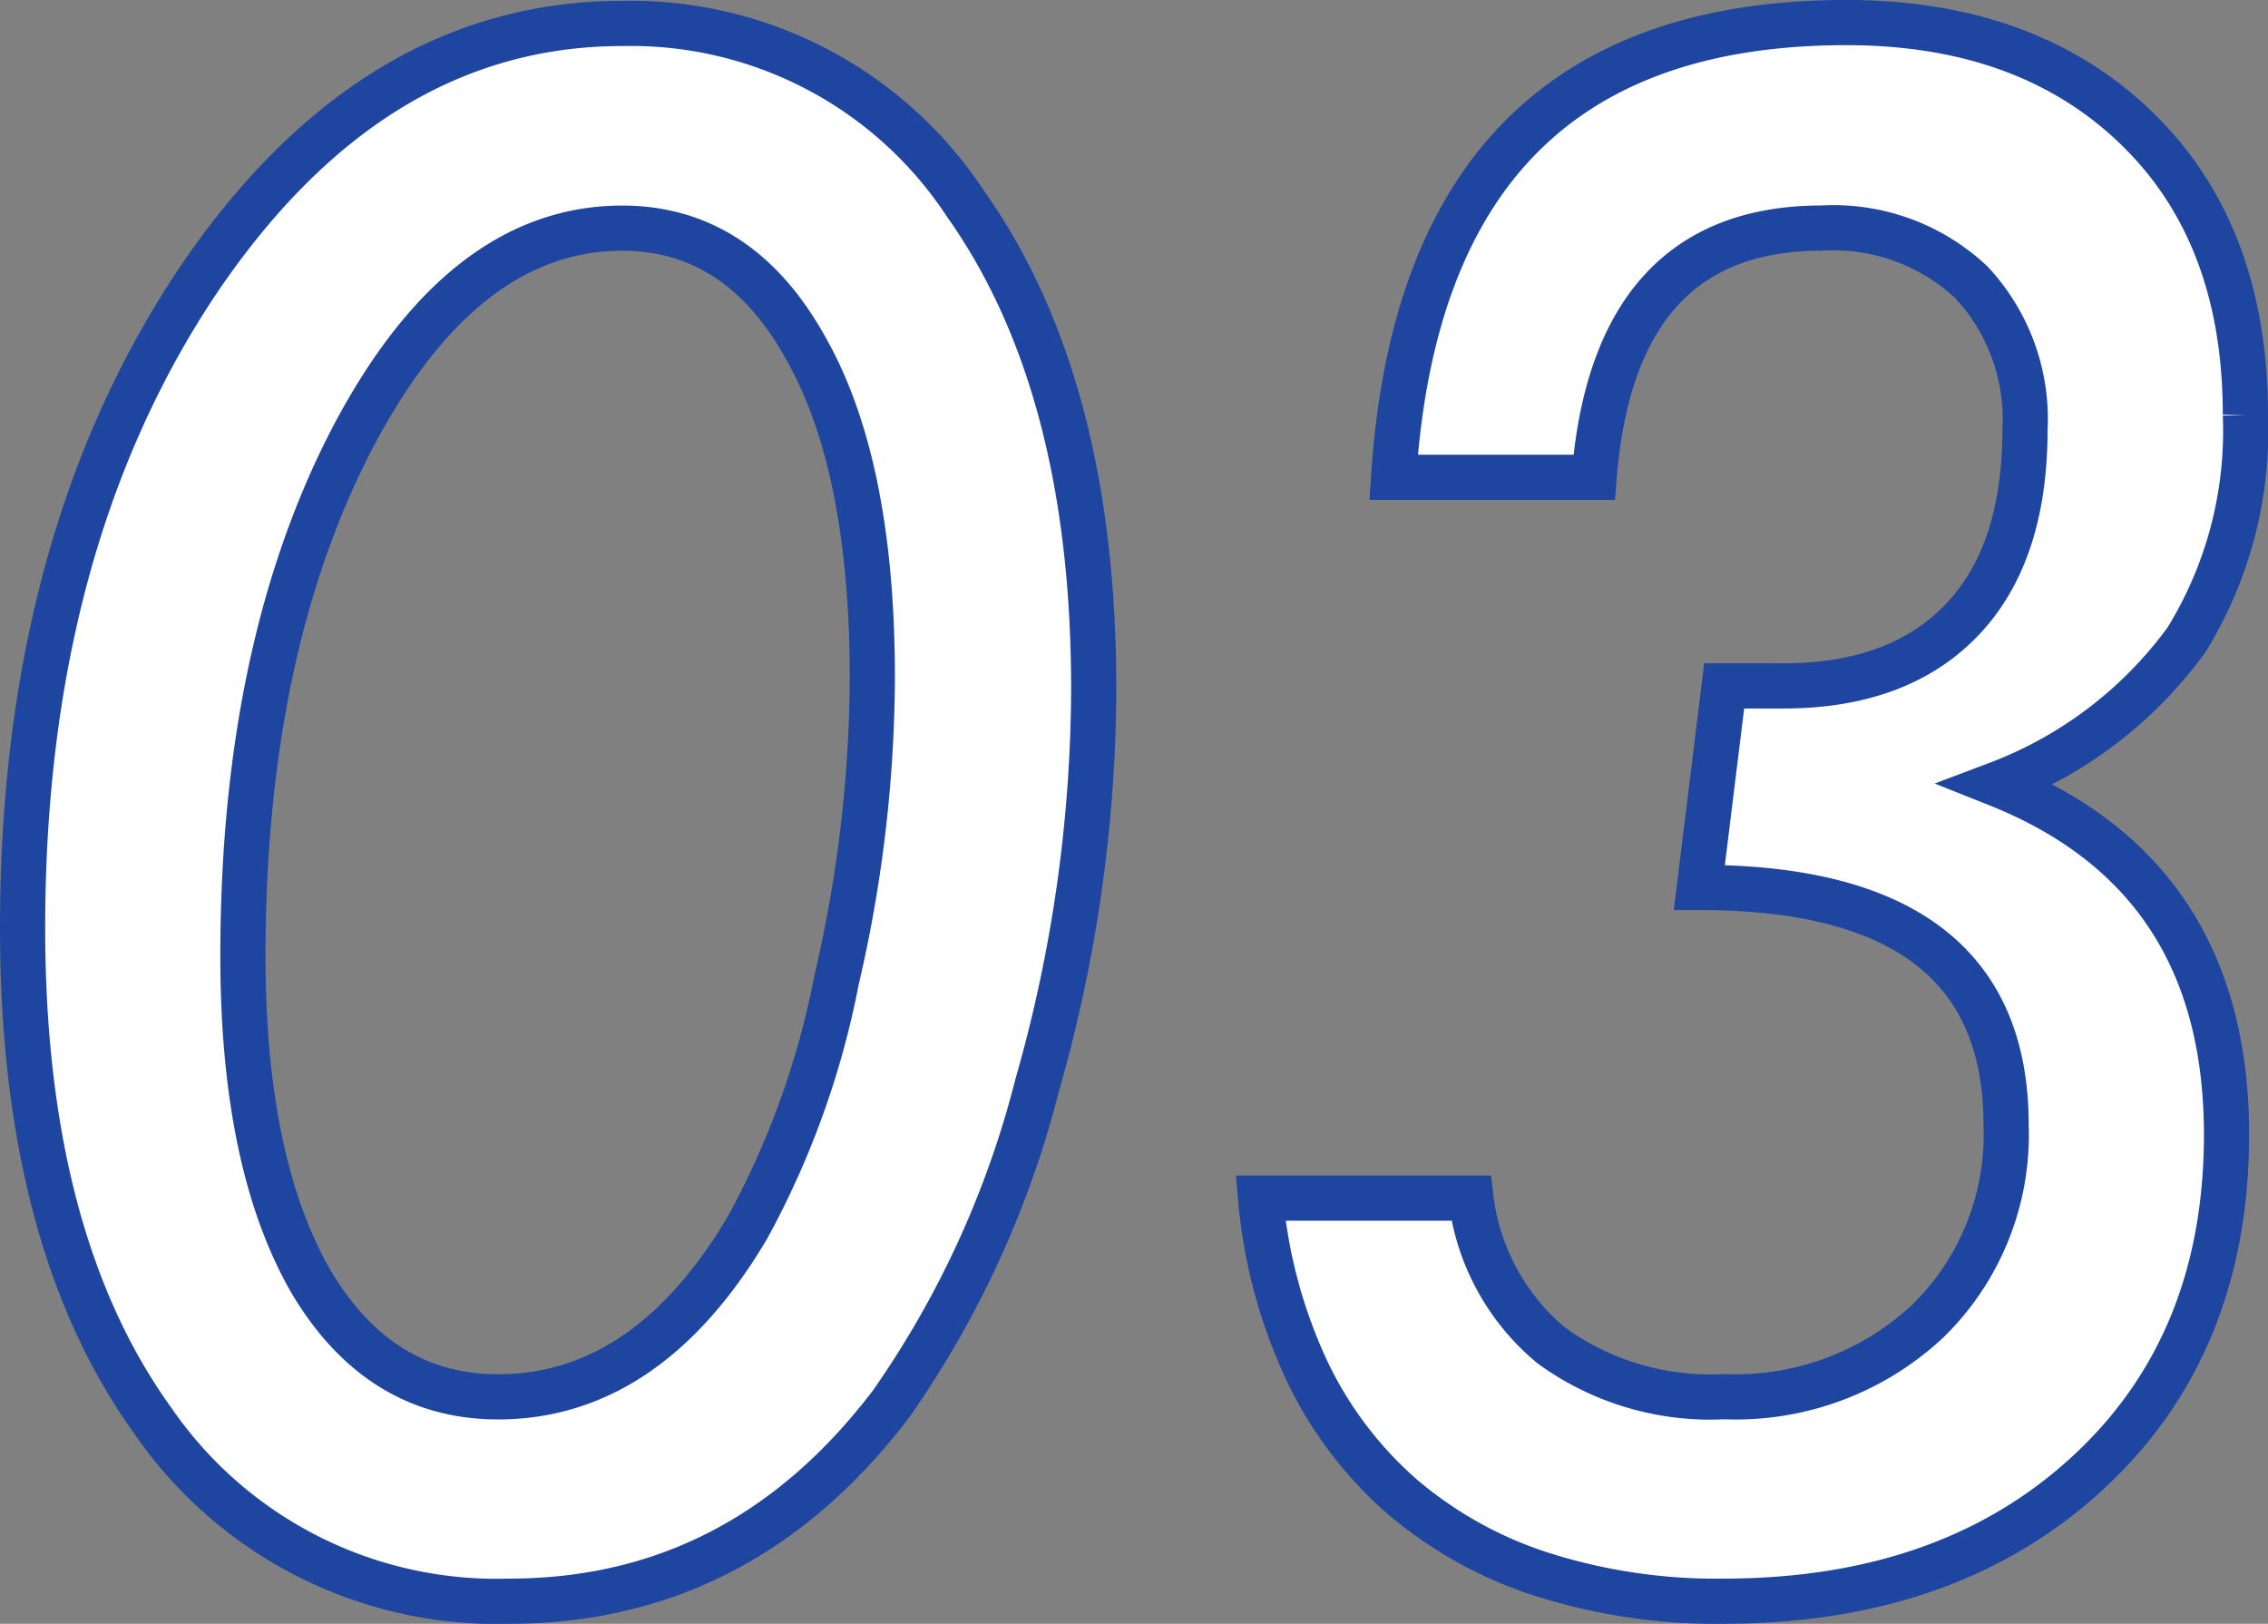 <svg xmlns="http://www.w3.org/2000/svg" width="100.394" height="71.873" viewBox="0 0 100.394 71.873">
  <rect x="0" y="0" width="100.394" height="71.873" fill="#808080" stroke="none"/>
  <path id="パス_8203" data-name="パス 8203" d="M52.6-39.419a64.35,64.35,0,0,1-2.5,17.534,43.023,43.023,0,0,1-6.46,14.106Q37,.967,26.719.967a18.467,18.467,0,0,1-15.776-8q-5.757-8-5.757-21.8,0-16.919,7.646-28.477,7.734-11.558,18.9-11.558a17.73,17.73,0,0,1,15.205,8Q52.6-52.866,52.6-39.419ZM42.8-39.9q0-9.4-2.944-14.59-2.944-5.317-8.13-5.317-7.075,0-11.953,9.316-4.834,9.316-4.834,22.9,0,9.141,2.988,14.37,3.032,5.142,8.306,5.142,6.592,0,11.03-7.471a37.723,37.723,0,0,0,3.955-10.986A59.714,59.714,0,0,0,42.8-39.9ZM59.985-16.875H69.3a10.036,10.036,0,0,0,3.56,6.526,11.97,11.97,0,0,0,7.646,2.263,12.453,12.453,0,0,0,9.009-3.34,11.53,11.53,0,0,0,3.472-8.7q0-10.5-13.579-10.5l1.1-8.921h2.461q5.186.044,8.02-2.878t2.834-8.459a8.865,8.865,0,0,0-2.373-6.526,8.923,8.923,0,0,0-6.636-2.4q-9.185,0-10.063,11.03H65.874q1.318-20.127,20.039-20.127,8.042,0,12.876,4.7,4.79,4.658,4.79,12.656a17.6,17.6,0,0,1-2.615,9.976A18.383,18.383,0,0,1,92.593-35.2q10.151,4.043,10.151,15.513,0,9.316-6.152,14.985T80.464.967A25.416,25.416,0,0,1,72.444-.22a17.99,17.99,0,0,1-6.2-3.45A17.144,17.144,0,0,1,62.029-9.25,22.7,22.7,0,0,1,59.985-16.875Z" transform="translate(-4.186 69.906)" fill="#fff" stroke="#1e459f" stroke-width="2"/>
</svg>
